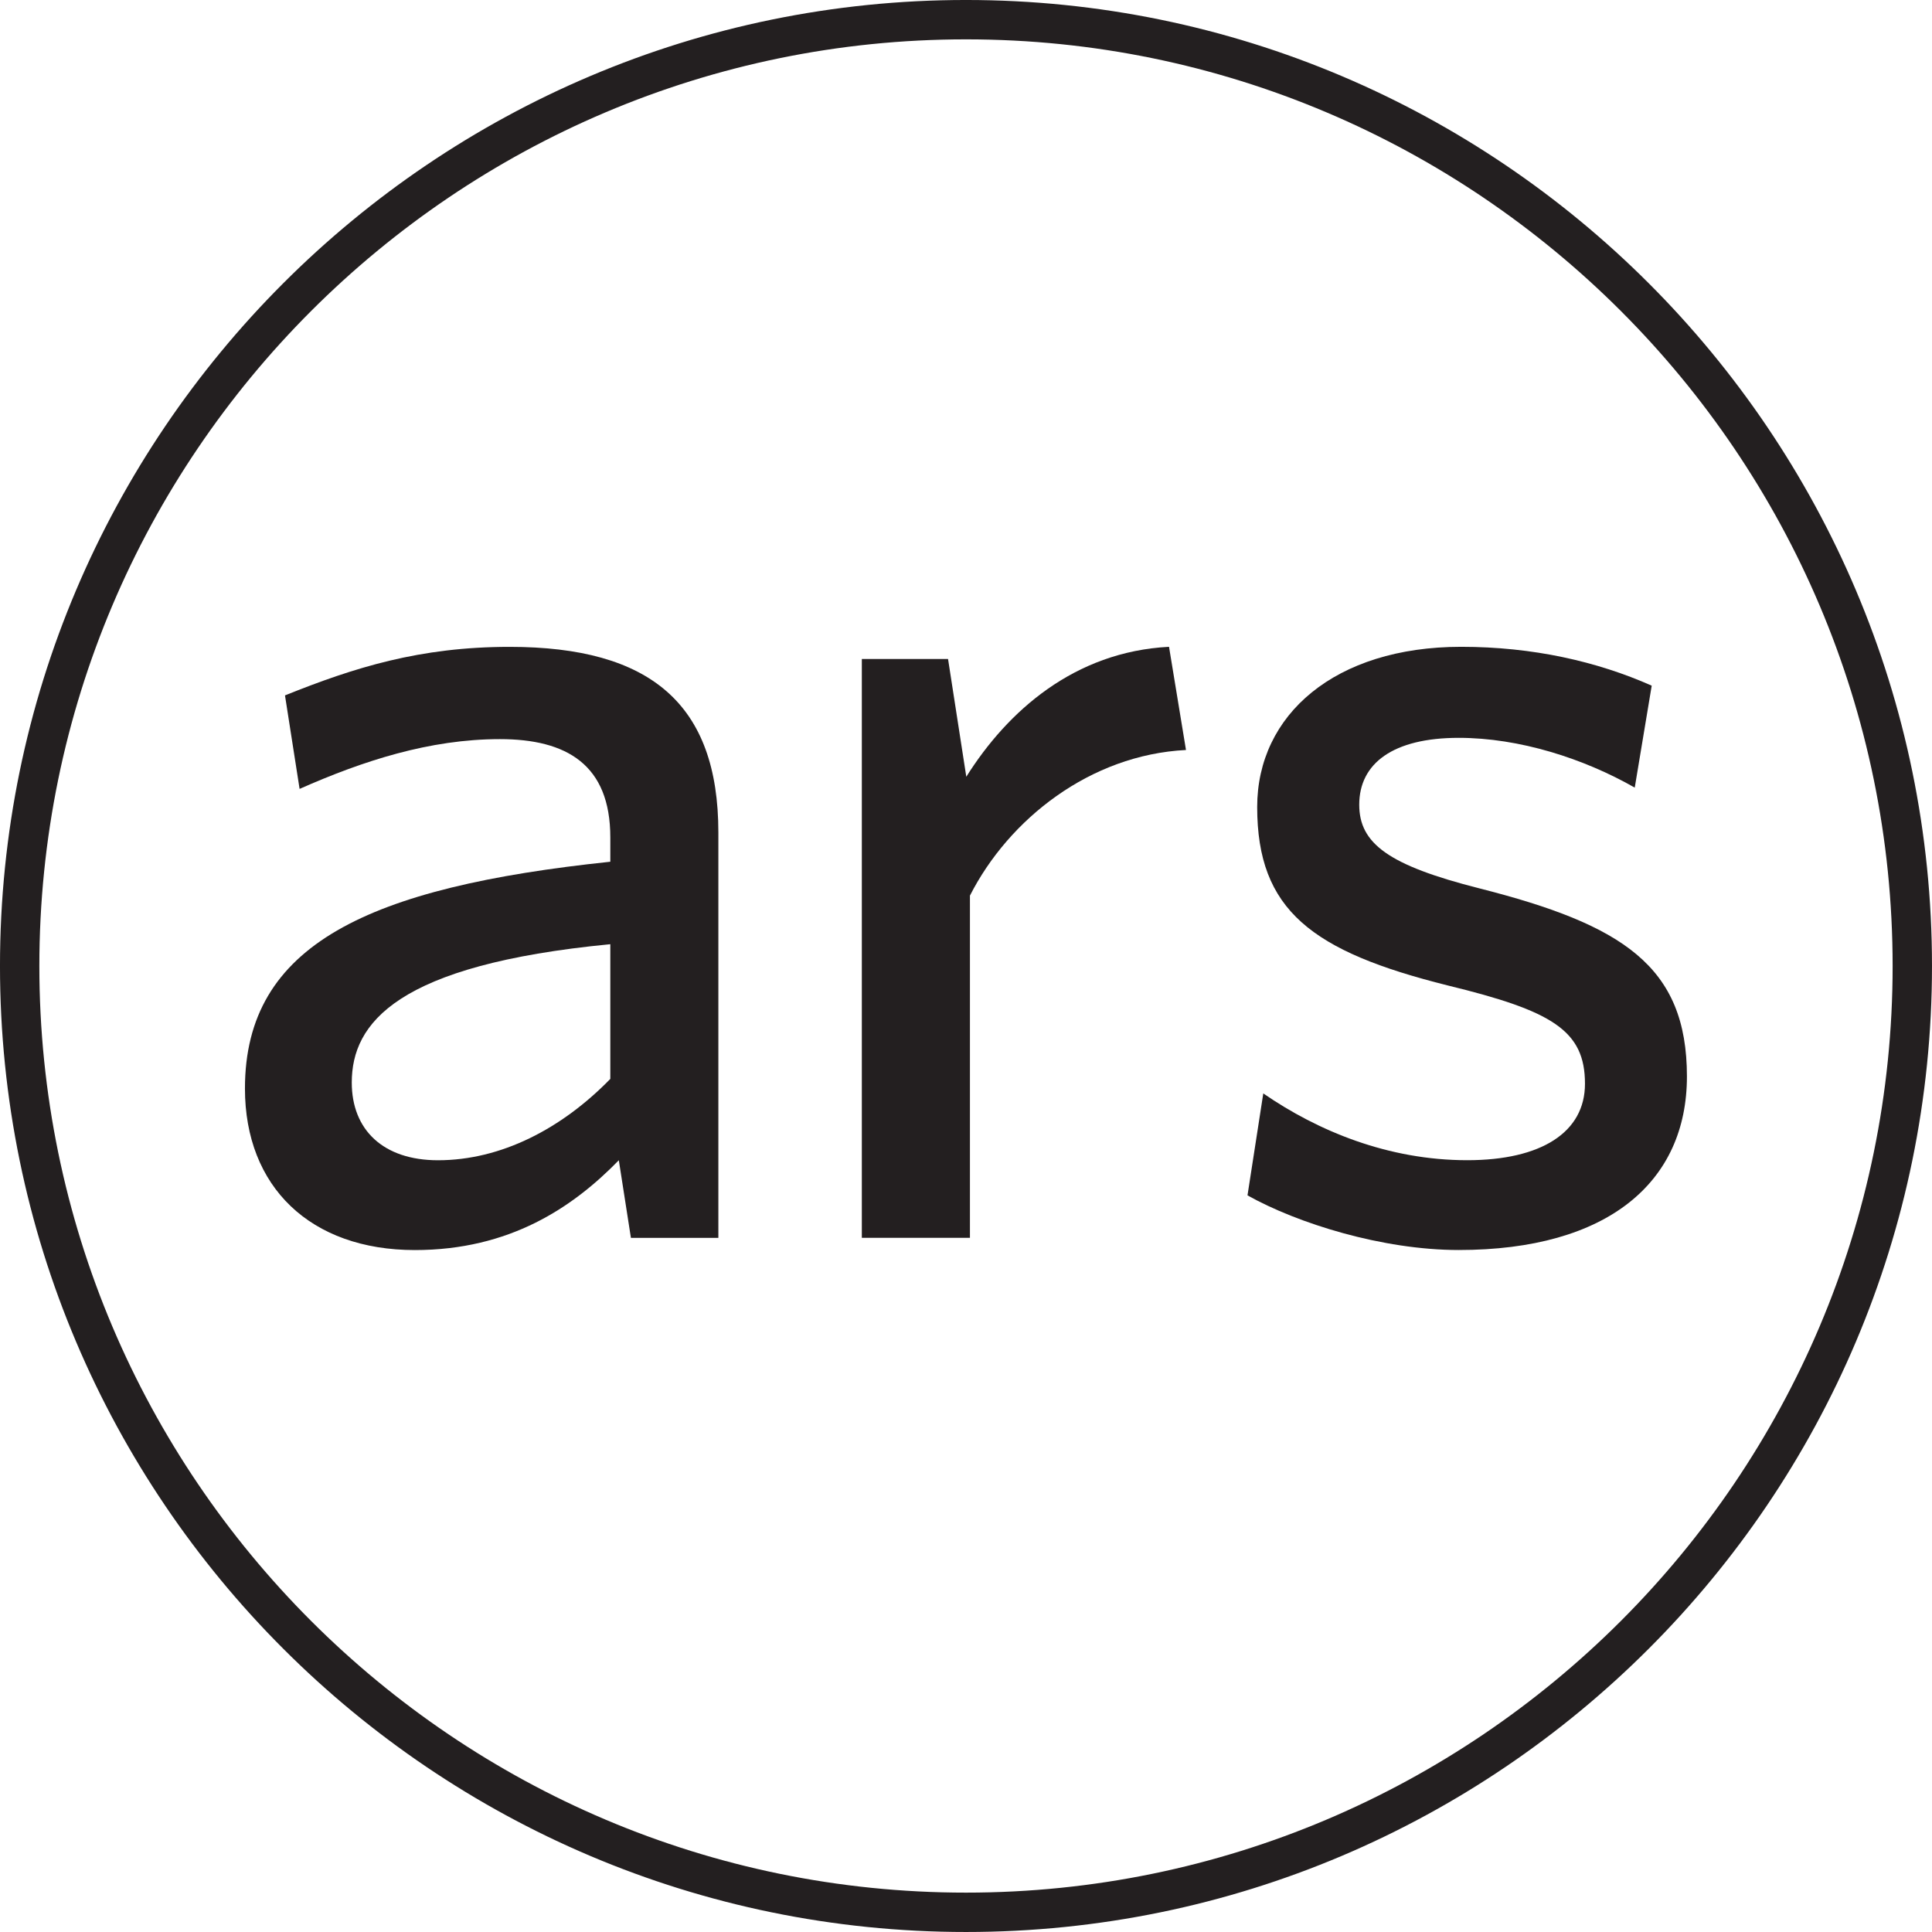 <?xml version="1.0" encoding="UTF-8" standalone="no"?>
<svg
   xmlns:dc="http://purl.org/dc/elements/1.1/"
   xmlns:cc="http://creativecommons.org/ns#"
   xmlns:rdf="http://www.w3.org/1999/02/22-rdf-syntax-ns#"
   xmlns:svg="http://www.w3.org/2000/svg"
   xmlns="http://www.w3.org/2000/svg"
   viewBox="0 0 47.115 47.115"
   height="47.115"
   width="47.115"
   xml:space="preserve"
   version="1.1"
   id="svg3301"><g
     transform="matrix(1.25,0,0,-1.25,-108.689,710.296)"
     id="g3309"><g
       id="g3389"><g
         clip-path="url(#clipPath3393)"
         id="g3391"><g
           transform="translate(105.797,567.469)"
           id="g3397"><path
             id="path3399"
             style="fill:#231f20;fill-opacity:1;fill-rule:nonzero;stroke:none"
             d="m 0,0 c -9.968,0 -18.078,-8.109 -18.078,-18.078 0,-9.968 8.11,-18.078 18.078,-18.078 9.969,0 18.078,8.11 18.078,18.078 C 18.078,-8.109 9.969,0 0,0 m 0,-36.924 c -10.392,0 -18.846,8.455 -18.846,18.846 0,10.391 8.454,18.846 18.846,18.846 10.392,0 18.846,-8.455 18.846,-18.846 0,-10.391 -8.454,-18.846 -18.846,-18.846" /></g><g
           transform="translate(98.858,549.816)"
           id="g3401"><path
             id="path3403"
             style="fill:#231f20;fill-opacity:1;fill-rule:nonzero;stroke:none"
             d="m 0,0 c -4.168,-0.402 -5.044,-1.539 -5.044,-2.699 0,-0.924 0.615,-1.516 1.682,-1.516 1.231,0 2.416,0.616 3.362,1.587 L 0,0 Z m 0.402,-5.729 -0.236,1.514 c -0.899,-0.923 -2.131,-1.752 -3.979,-1.752 -2.037,0 -3.315,1.232 -3.315,3.151 0,2.816 2.415,3.929 7.128,4.425 l 0,0.474 c 0,1.421 -0.853,1.918 -2.154,1.918 -1.374,0 -2.677,-0.426 -3.908,-0.971 l -0.285,1.824 c 1.35,0.543 2.629,0.947 4.382,0.947 2.746,0 4.073,-1.113 4.073,-3.622 l 0,-7.908 -1.706,0 z" /></g><g
           transform="translate(105.874,550.764)"
           id="g3405"><path
             id="path3407"
             style="fill:#231f20;fill-opacity:1;fill-rule:nonzero;stroke:none"
             d="m 0,0 0,-6.676 -2.109,0 0,11.292 1.682,0 0.356,-2.297 c 0.804,1.28 2.107,2.439 3.955,2.535 L 4.215,2.841 C 2.344,2.746 0.758,1.491 0,0" /></g><g
           transform="translate(115.41,543.85)"
           id="g3409"><path
             id="path3411"
             style="fill:#231f20;fill-opacity:1;fill-rule:nonzero;stroke:none"
             d="m 0,0 c -1.492,0 -3.149,0.521 -4.121,1.066 l 0.308,1.989 c 1.066,-0.735 2.439,-1.303 3.979,-1.303 1.444,0 2.297,0.544 2.297,1.491 0,1.042 -0.64,1.422 -2.676,1.918 -2.653,0.663 -3.719,1.468 -3.719,3.482 0,1.798 1.516,3.125 3.98,3.125 1.396,0 2.651,-0.285 3.717,-0.758 L 3.434,9.021 C 2.439,9.589 1.184,9.992 0,9.992 c -1.279,0 -1.941,-0.497 -1.941,-1.304 0,-0.756 0.567,-1.182 2.342,-1.632 C 3.196,6.346 4.452,5.54 4.452,3.386 4.452,1.326 2.912,0 0,0" /></g></g></g></g></svg>